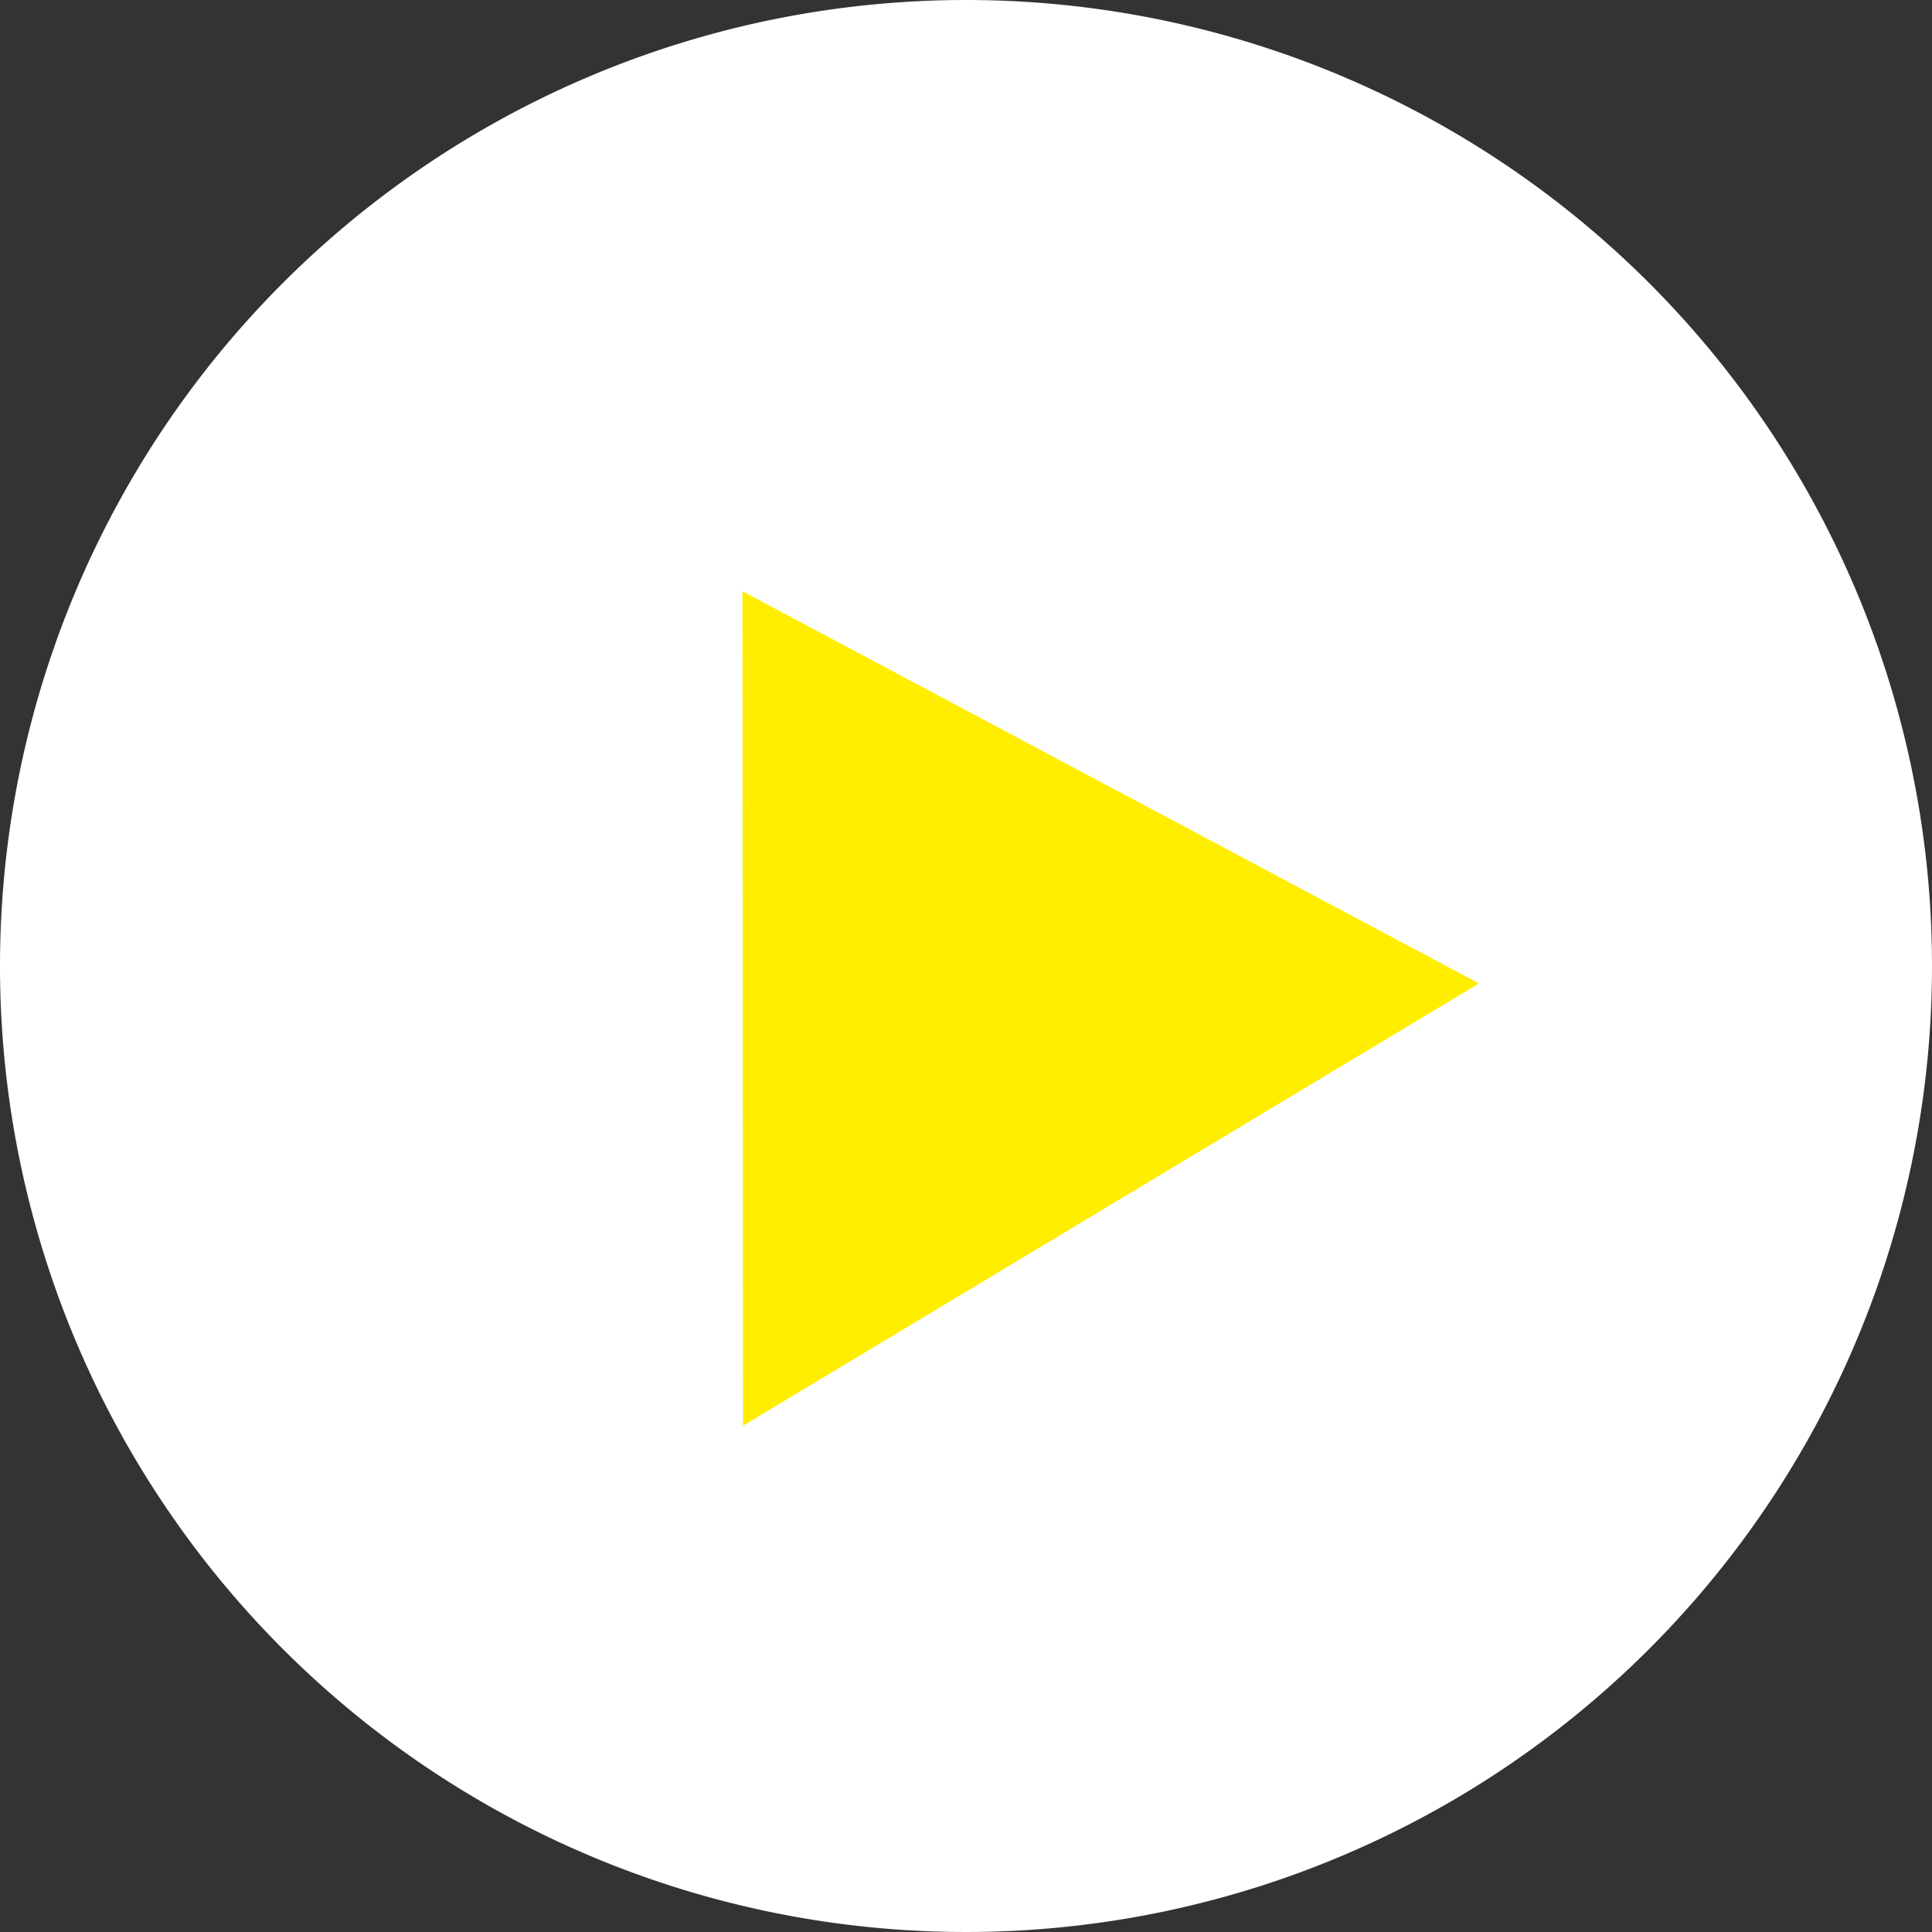 <svg id="レイヤー_1" data-name="レイヤー 1" xmlns="http://www.w3.org/2000/svg" viewBox="0 0 30 30"><rect x="0" y="0" width="30" height="30" fill="#333333" stroke="none"/><defs><style>.cls-1{fill:#fff;}.cls-2{fill:#fe0;}</style></defs><title>arrow</title><g id="グループ_206" data-name="グループ 206"><g id="パス_321" data-name="パス 321"><path class="cls-1" d="M15,28.333A13.333,13.333,0,0,1,5.572,5.572,13.333,13.333,0,0,1,24.428,24.428,13.247,13.247,0,0,1,15,28.333Z"/><path class="cls-1" d="M15,3.333A11.667,11.667,0,1,0,26.667,15,11.68,11.68,0,0,0,15,3.333M15,0A15,15,0,1,1,0,15,15,15,0,0,1,15,0Z"/></g><path id="多角形_3" data-name="多角形 3" class="cls-2" d="M11.529,9.181l11.437,6.09L11.537,22.139Z"/></g></svg>